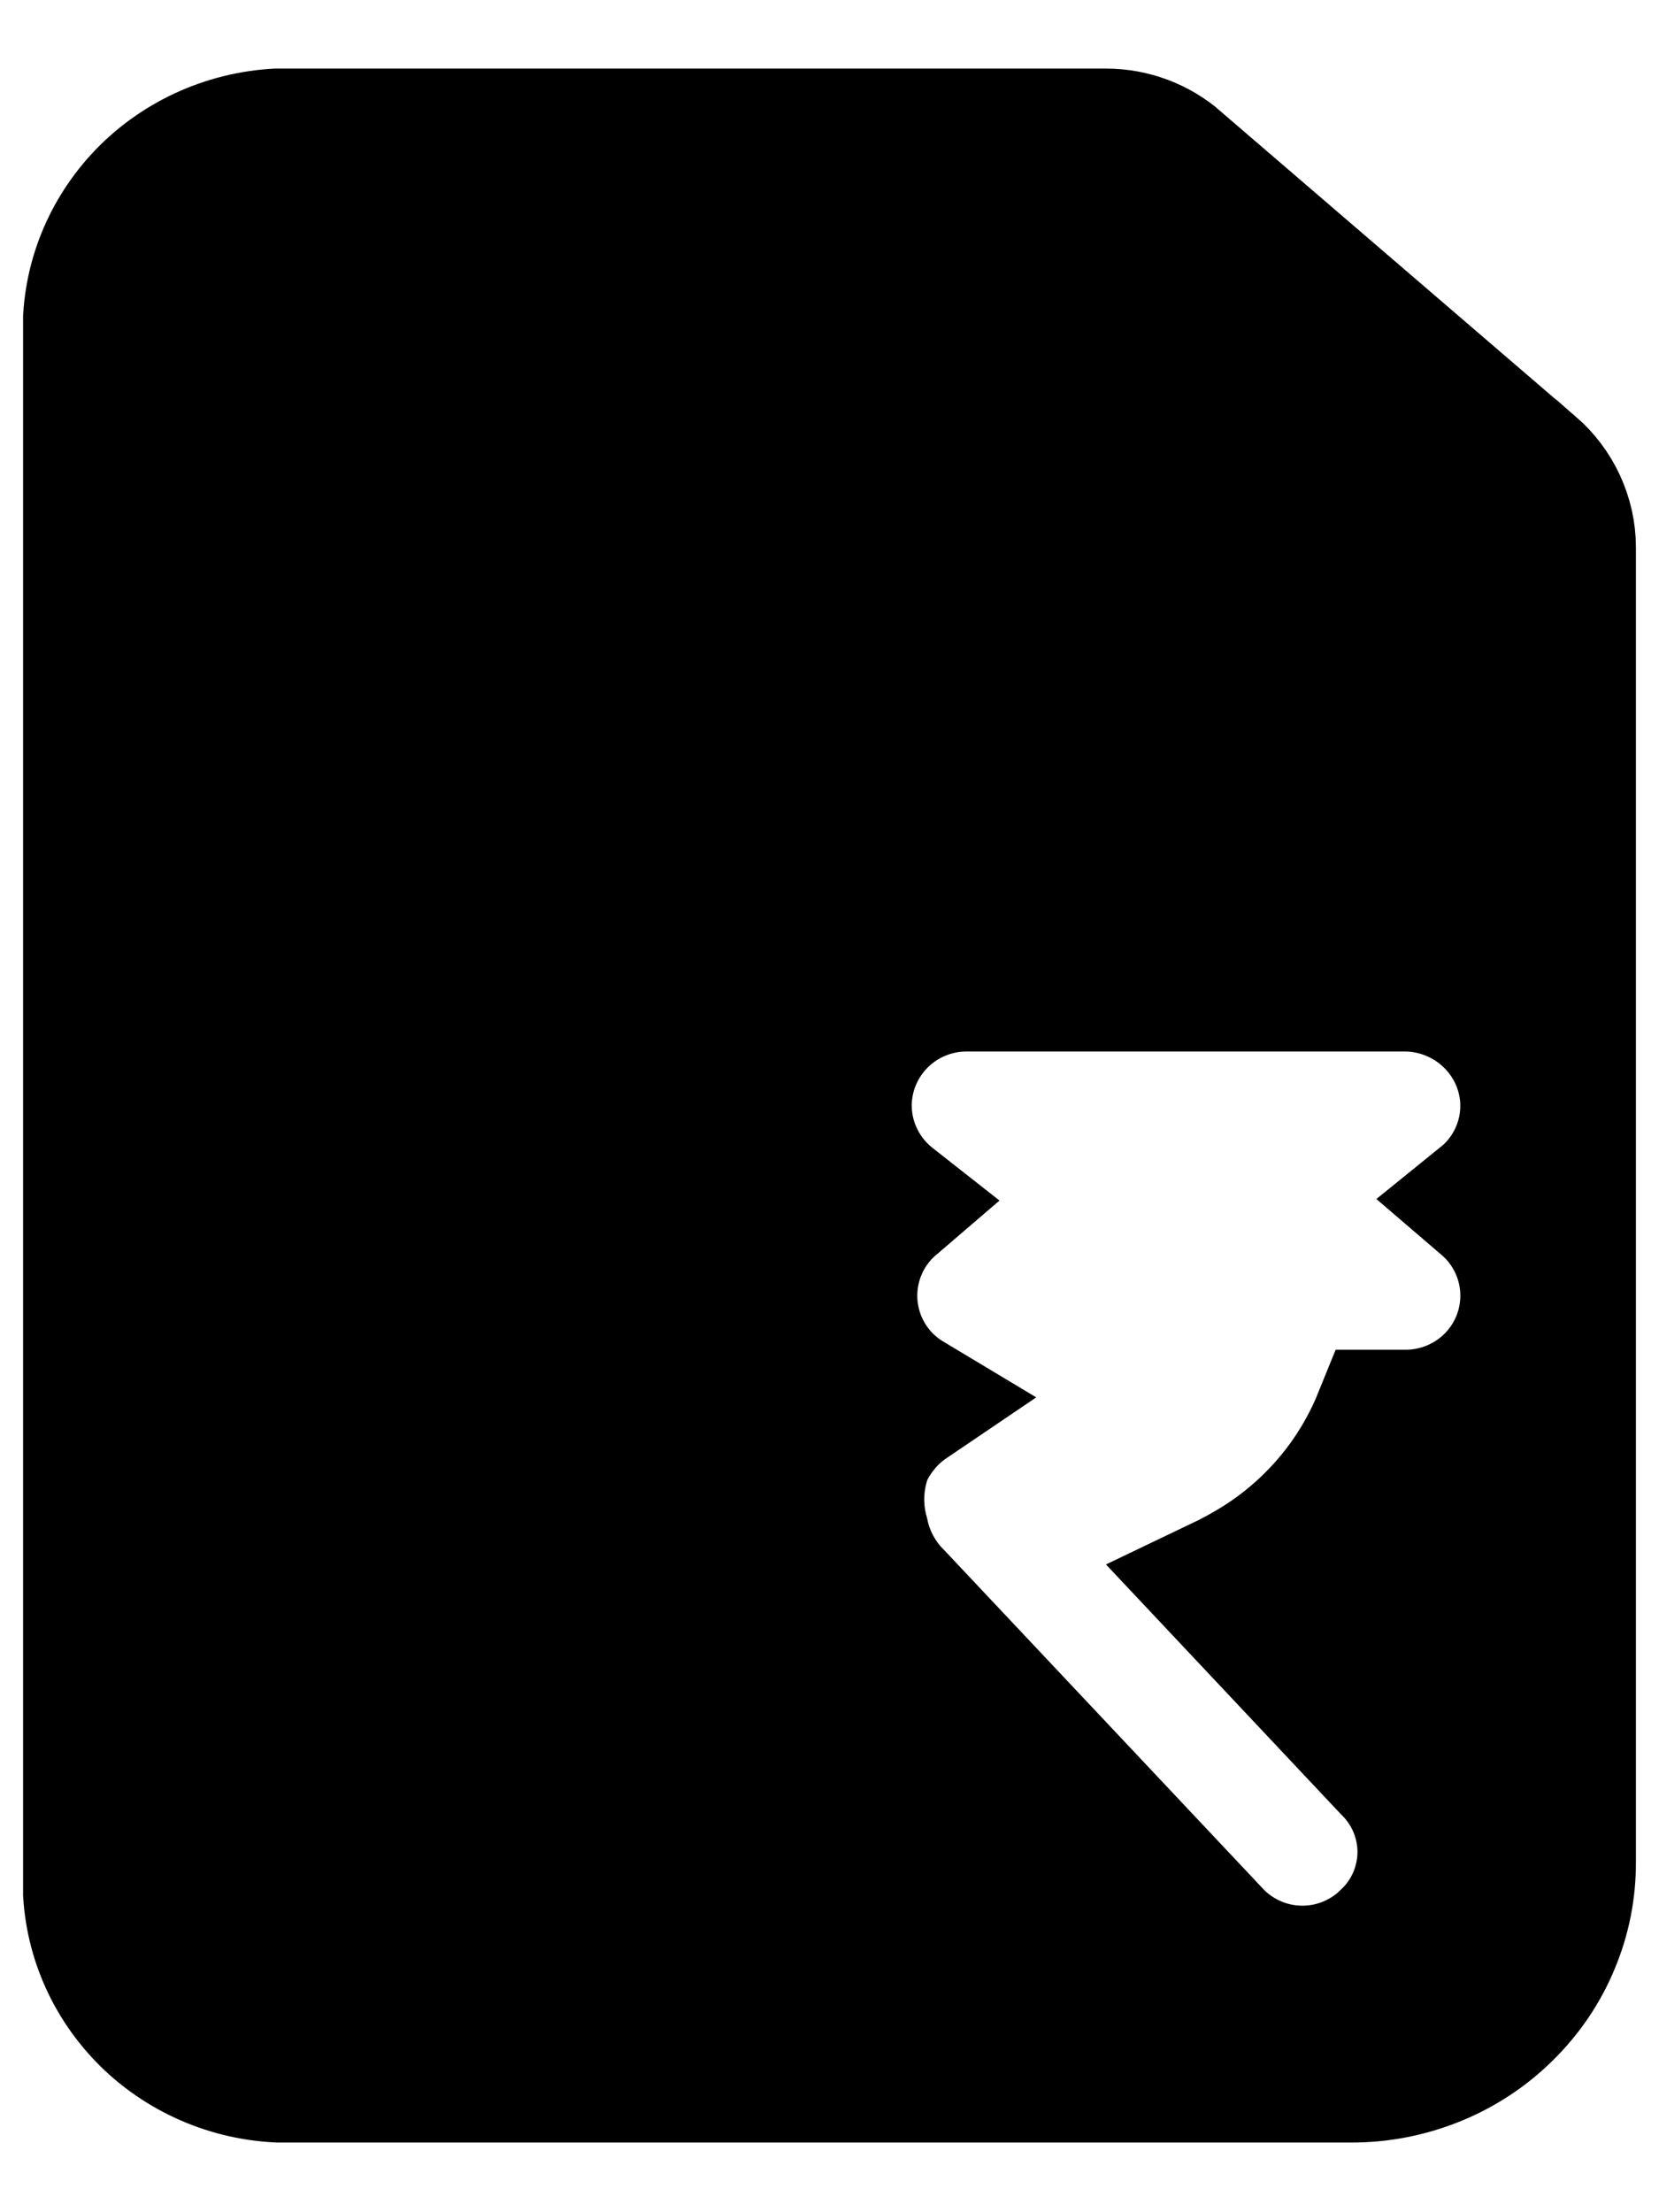 <svg width="12" height="16" viewBox="0 0 12 16" fill="none" xmlns="http://www.w3.org/2000/svg">
<g clip-path="url(#clip0_5485_6340)">
<path d="M8.504 1.184L8.504 1.185L8.507 1.188L11.069 3.39C11.07 3.39 11.07 3.39 11.07 3.39C11.153 3.462 11.219 3.55 11.264 3.648C11.309 3.746 11.333 3.851 11.333 3.958L11.333 13.465L11.333 13.467C11.334 13.667 11.295 13.865 11.217 14.05C11.14 14.236 11.025 14.405 10.88 14.547C10.736 14.69 10.563 14.803 10.373 14.88C10.182 14.957 9.978 14.997 9.772 14.996H9.77H2.175H2.163L2.152 14.996C1.774 15.014 1.406 14.883 1.128 14.636C0.854 14.391 0.689 14.052 0.667 13.693V2.299C0.689 1.94 0.854 1.601 1.128 1.356C1.406 1.109 1.774 0.978 2.152 0.995L2.163 0.996H2.175H8C8.187 0.996 8.366 1.064 8.504 1.184ZM6.361 8.629C6.387 8.654 6.414 8.678 6.442 8.7C6.428 8.712 6.414 8.725 6.4 8.738C6.231 8.905 6.135 9.132 6.135 9.371C6.135 9.61 6.231 9.837 6.4 10.004C6.451 10.053 6.506 10.096 6.566 10.132C6.436 10.22 6.331 10.341 6.259 10.483L6.241 10.52L6.229 10.559C6.174 10.735 6.171 10.922 6.22 11.099C6.258 11.277 6.348 11.439 6.477 11.566L8.779 14.011L8.779 14.011L8.788 14.021C8.872 14.104 8.97 14.17 9.079 14.215C9.187 14.26 9.303 14.283 9.421 14.283C9.538 14.283 9.654 14.26 9.762 14.215C9.868 14.171 9.964 14.108 10.045 14.028C10.13 13.948 10.198 13.852 10.245 13.745C10.293 13.634 10.319 13.515 10.319 13.394C10.319 13.274 10.293 13.154 10.245 13.044C10.199 12.94 10.134 12.847 10.053 12.768L8.833 11.471C8.923 11.428 9.011 11.38 9.097 11.327C9.359 11.165 9.585 10.951 9.761 10.699C9.856 10.562 9.936 10.415 9.998 10.262H10.167C10.402 10.262 10.629 10.17 10.798 10.004C10.967 9.837 11.063 9.61 11.063 9.371C11.063 9.132 10.967 8.905 10.798 8.738C10.778 8.719 10.758 8.701 10.737 8.683C10.758 8.666 10.778 8.648 10.798 8.629C10.967 8.462 11.063 8.235 11.063 7.996H11.064L11.063 7.986C11.059 7.751 10.962 7.529 10.796 7.366C10.63 7.202 10.408 7.11 10.176 7.105L10.176 7.105H10.167H6.992C6.757 7.105 6.529 7.197 6.361 7.363C6.192 7.53 6.095 7.757 6.095 7.996C6.095 8.235 6.192 8.462 6.361 8.629Z" fill="#000000" stroke="#000000"/>
</g>
<defs>
<clipPath id="clip0_5485_6340">
<rect width="11.667" height="15" fill="white" transform="translate(0.167 0.496)"/>
</clipPath>
</defs>
</svg>

